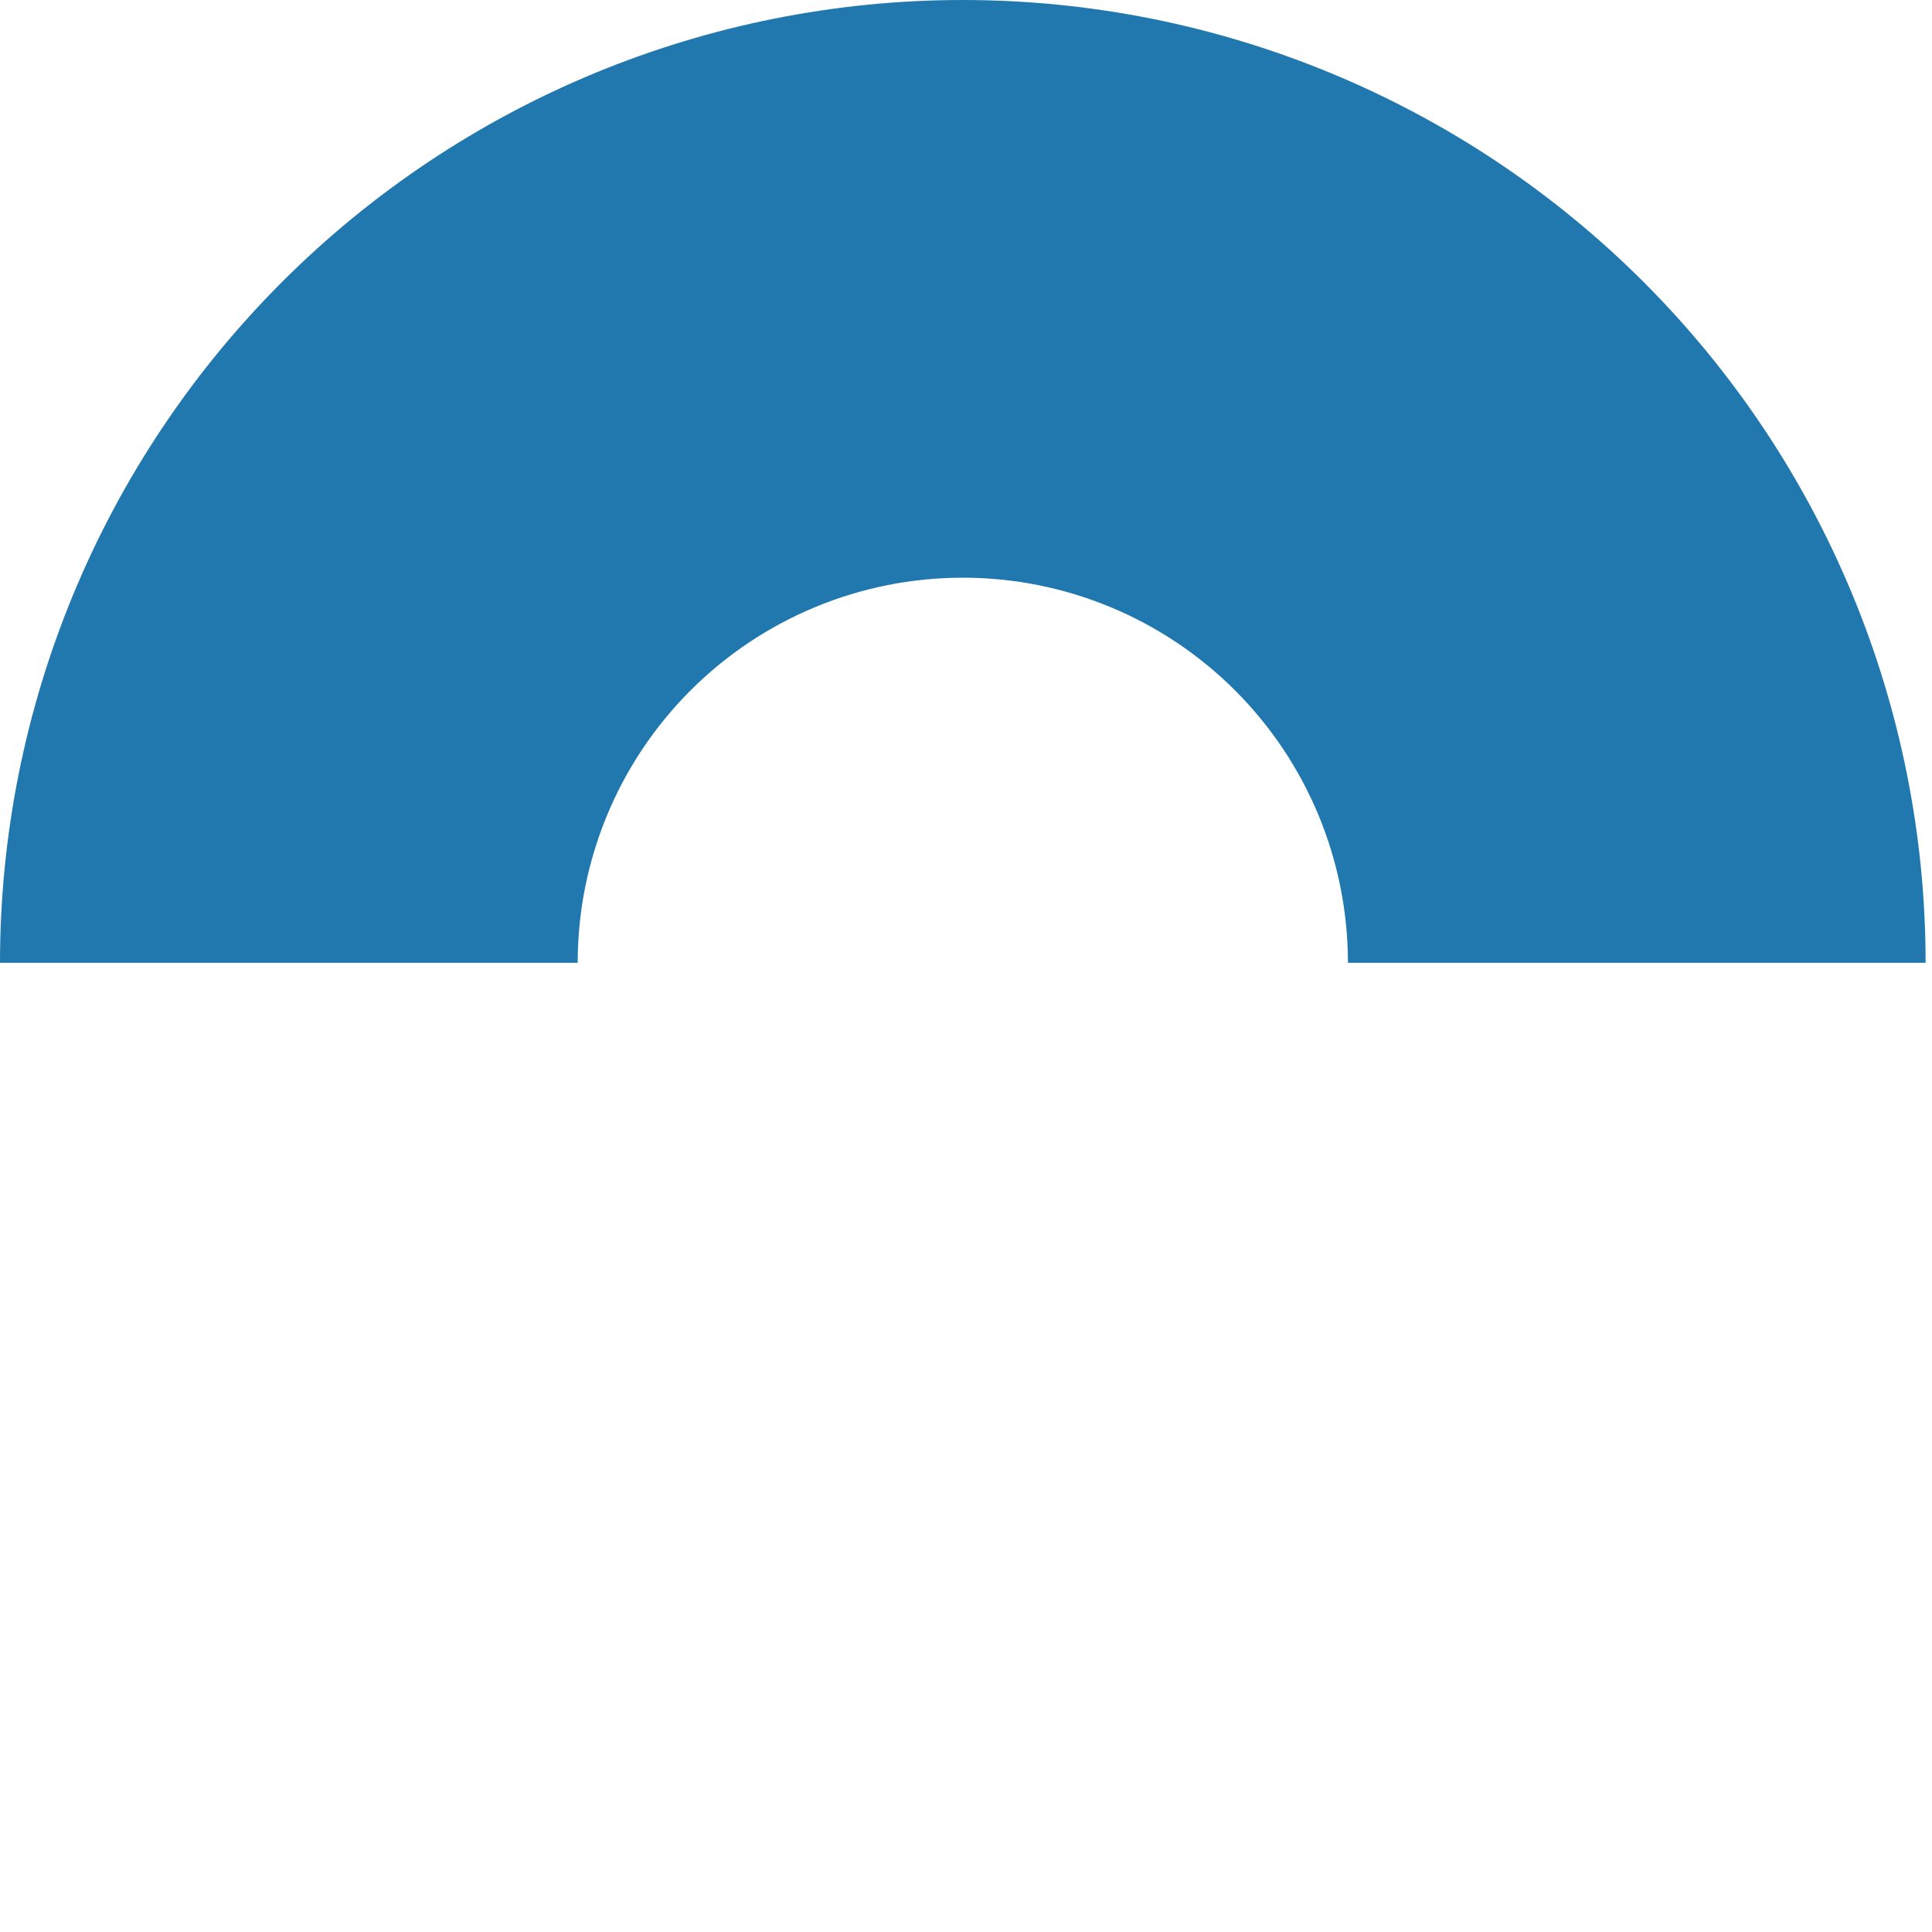 <?xml version="1.0" encoding="utf-8"?>
<svg xmlns="http://www.w3.org/2000/svg" fill="none" height="100%" overflow="visible" preserveAspectRatio="none" style="display: block;" viewBox="0 0 236 236" width="100%">
<g id="#v-color">
<path d="M0 117.609C0 86.417 12.391 56.503 34.447 34.447C56.503 12.391 86.417 2.35493e-06 117.609 0C148.801 -2.35493e-06 178.716 12.391 200.772 34.447C222.828 56.503 235.219 86.417 235.219 117.609L164.653 117.609C164.653 105.133 159.697 93.167 150.874 84.344C142.052 75.522 130.086 70.566 117.609 70.566C105.133 70.566 93.167 75.522 84.344 84.344C75.522 93.167 70.566 105.133 70.566 117.609L0 117.609Z" fill="#2178AF" id="#v-rotate"/>
</g>
</svg>
